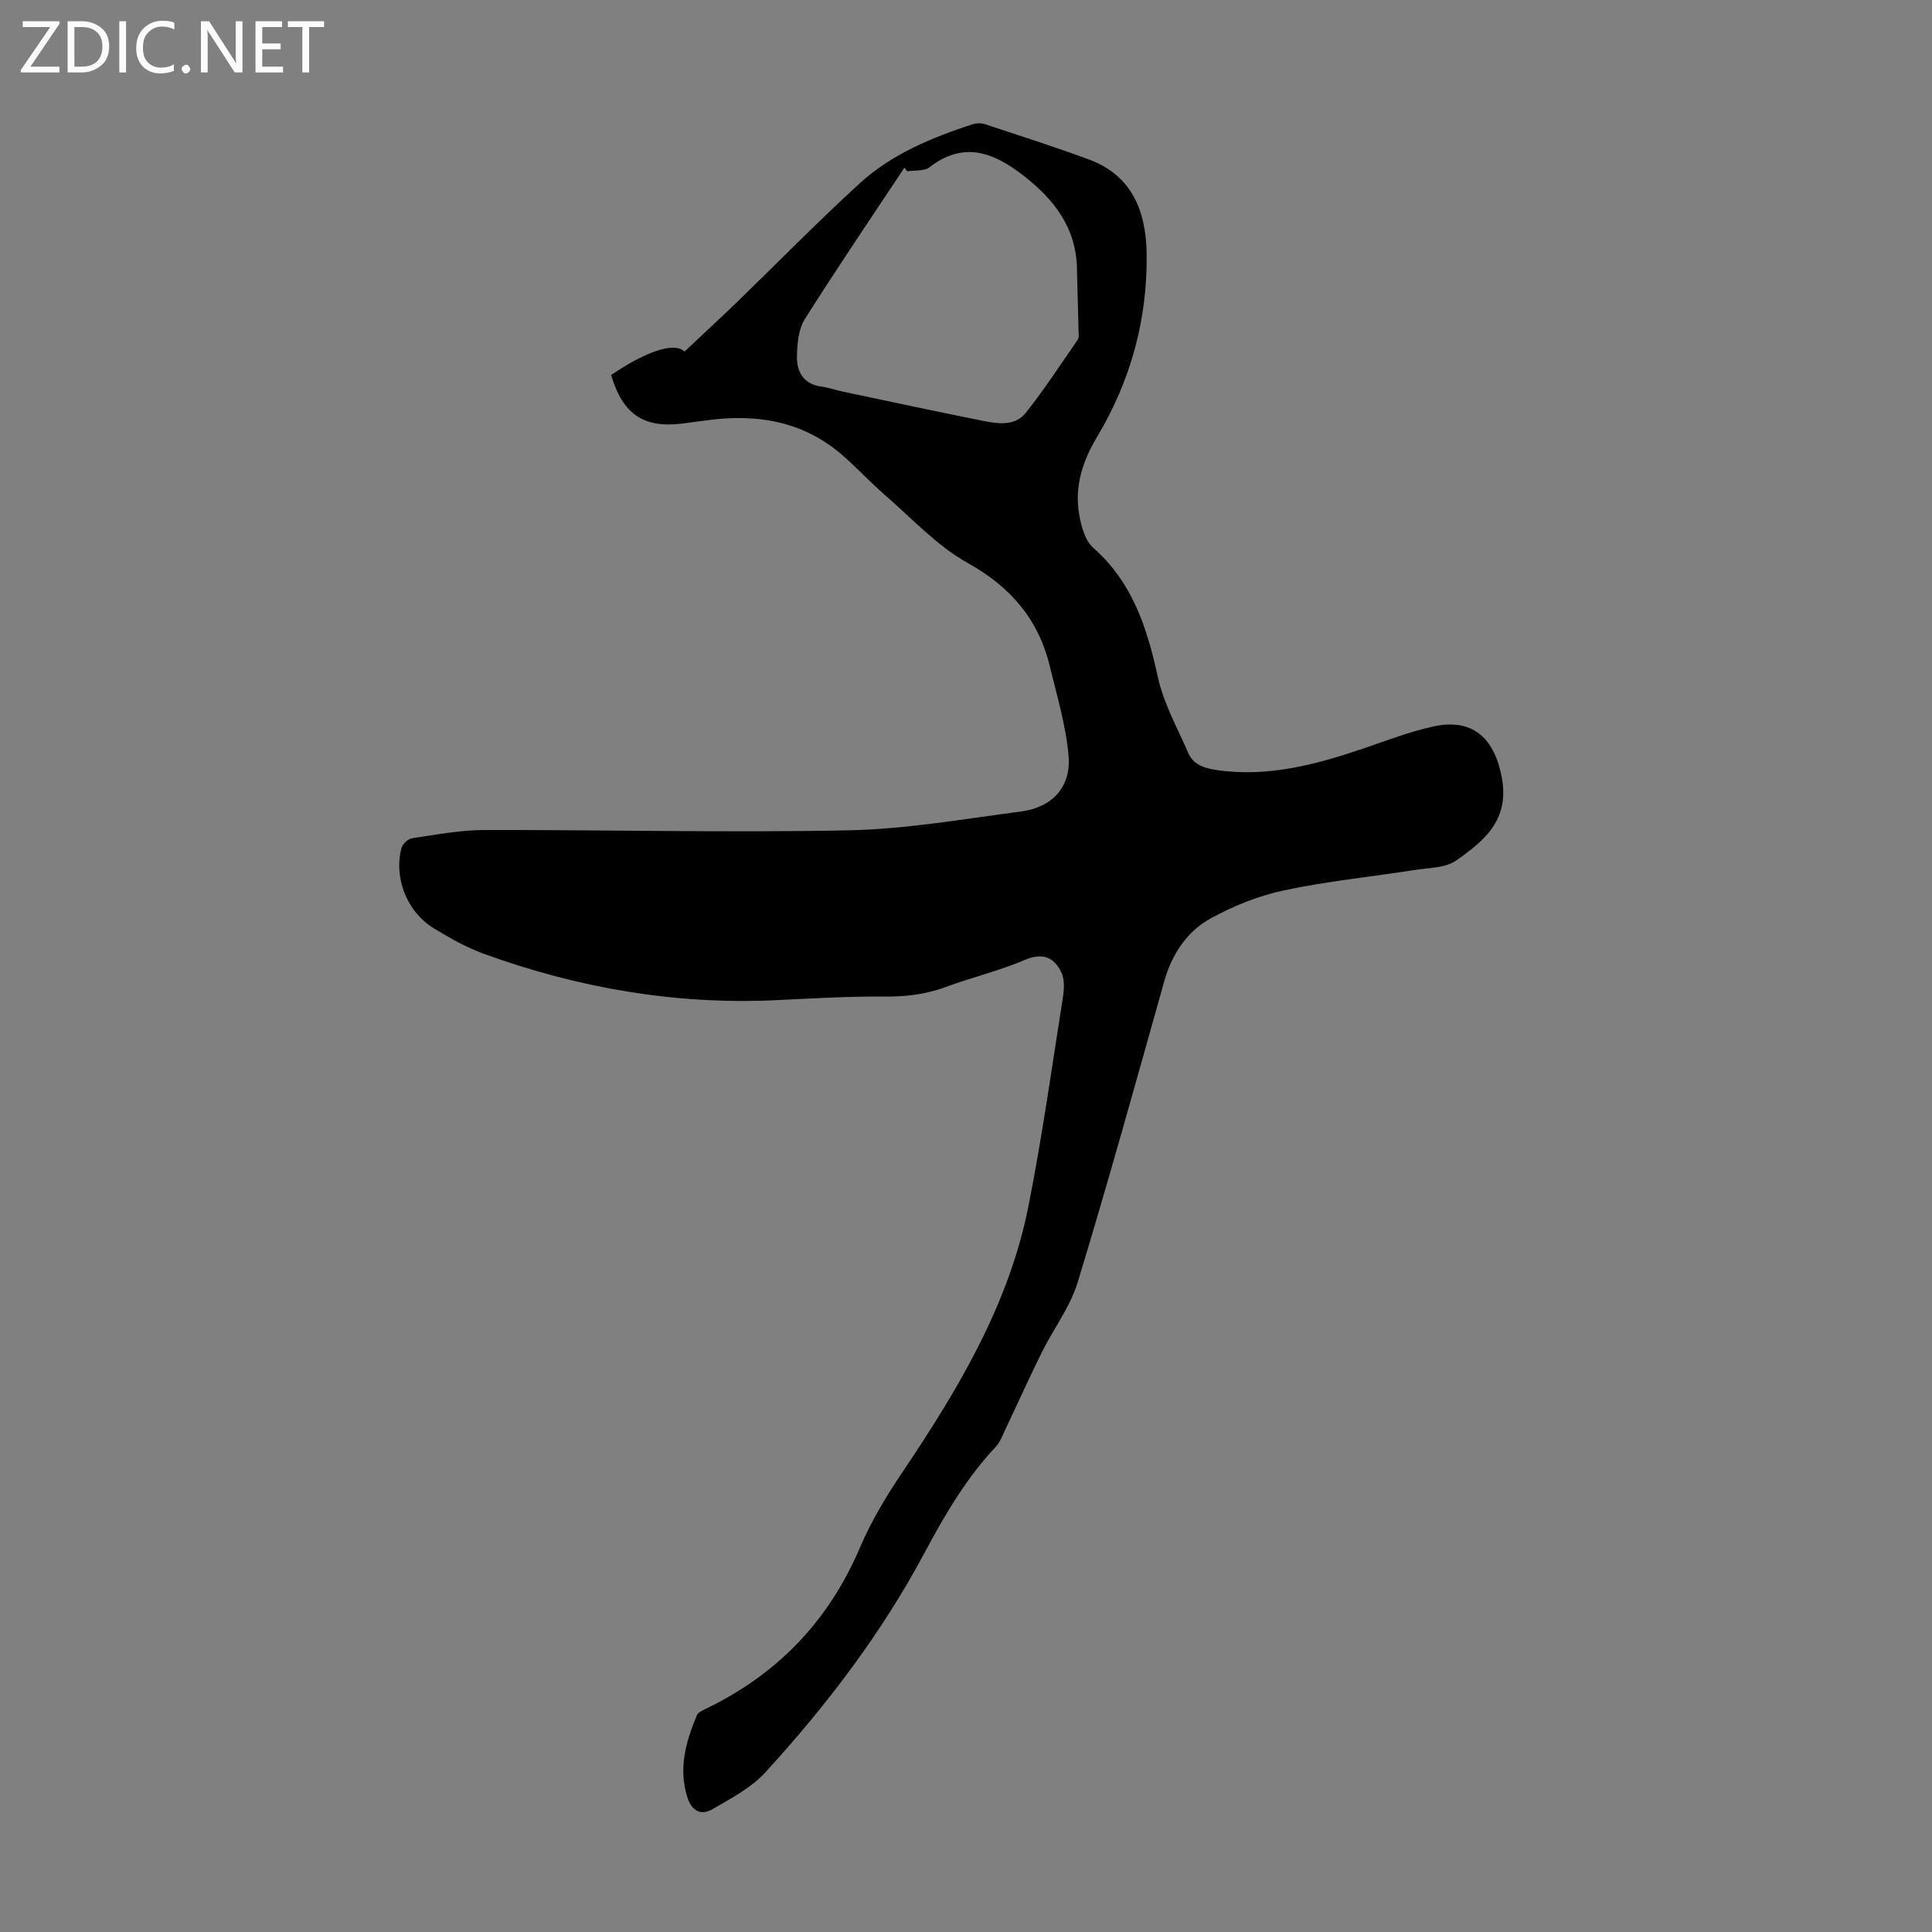 <svg enable-background="new 0 0 400 400" viewBox="0 0 400 400" xmlns="http://www.w3.org/2000/svg"><rect x="0" y="0" width="400" height="400" fill="#808080" stroke="none"/><g fill="#fbfafc"><path d="m12.4 4.8-6.1 9h6v1.2h-8v-.5l6.1-8.9h-5.7v-1.2h7.6v.4z"/><path d="m14 15v-10.6h3c1.6 0 2.9.5 4 1.4s1.6 2.2 1.6 3.8-.5 3-1.6 3.9-2.4 1.5-4 1.5zm1.4-9.4v8.2h1.6c1.3 0 2.4-.4 3.1-1.1s1.1-1.8 1.1-3.1-.4-2.3-1.2-3-1.8-1-3.1-1z"/><path d="m26.1 4.4v10.6h-1.4v-10.6z"/><path d="m36.1 14.6c-.8.4-1.8.6-2.9.6-1.5 0-2.7-.5-3.6-1.4s-1.4-2.2-1.4-3.8c0-1.7.5-3.1 1.5-4.1s2.3-1.6 3.9-1.6c1 0 1.8.1 2.5.4v1.4c-.8-.4-1.6-.6-2.5-.6-1.2 0-2.1.4-2.9 1.2s-1.1 1.8-1.1 3.2c0 1.3.3 2.3 1 3s1.6 1.1 2.7 1.1c1 0 2-.2 2.7-.7v1.3z"/><path d="m37.6 14.3c0-.2.1-.5.3-.6s.4-.3.6-.3c.3 0 .5.1.6.3s.3.4.3.6-.1.4-.3.6-.4.3-.6.3c-.3 0-.5-.1-.6-.3s-.3-.4-.3-.6z"/><path d="m50.2 15h-1.6l-5.3-8.2c-.2-.2-.3-.5-.4-.7 0 .2.1.7.1 1.5v7.4h-1.4v-10.6h1.7l5.2 8.1c.2.4.4.6.4.7 0-.3-.1-.8-.1-1.5v-7.3h1.4z"/><path d="m58.6 15h-5.7v-10.6h5.5v1.2h-4.1v3.4h3.8v1.2h-3.8v3.6h4.3z"/><path d="m67.1 5.6h-3.1v9.4h-1.4v-9.4h-3v-1.2h7.5z"/></g><path d="m126.53 77.64c7.26-4.94 13.12-6.89 15.19-4.85 3.64-3.42 7.32-6.82 10.92-10.3 8.44-8.17 16.66-16.59 25.33-24.51 6.61-6.05 14.85-9.45 23.3-12.23.8-.26 1.83-.31 2.62-.05 7.21 2.38 14.45 4.7 21.57 7.32 9.02 3.32 11.82 10.88 11.94 19.51.19 13.57-3.3 26.31-10.3 37.99-2.98 4.97-4.66 10.24-3.67 15.98.42 2.44 1.21 5.42 2.92 6.92 8.16 7.19 11.15 16.6 13.37 26.76 1.19 5.44 4.05 10.53 6.3 15.72 1.03 2.38 3.24 3.13 5.68 3.5 10.76 1.62 20.85-1.12 30.87-4.53 4.75-1.62 9.47-3.46 14.36-4.5 8.08-1.71 12.56 2.59 14.03 10.76 1.57 8.75-3.79 13.03-9.51 17.05-2.18 1.53-5.54 1.47-8.4 1.92-9.06 1.42-18.21 2.33-27.17 4.23-5.25 1.11-10.46 3.2-15.18 5.79-5.02 2.75-8.09 7.48-9.69 13.16-5.84 20.77-11.6 41.56-17.88 62.19-1.56 5.12-5.02 9.64-7.44 14.53-2.66 5.37-5.12 10.85-7.69 16.27-.52 1.1-.96 2.32-1.76 3.18-6.15 6.54-10.56 14.05-14.81 22.02-8.85 16.59-20.28 31.61-33 45.51-2.92 3.19-7.06 5.35-10.88 7.57-2.43 1.41-4.34.43-5.26-2.51-1.87-5.98-.27-11.49 2-16.93.25-.59 1.14-.99 1.82-1.31 14.81-7.13 25.44-18.15 31.92-33.36 2.34-5.49 5.49-10.71 8.83-15.67 11.48-17.08 22.02-34.62 26.08-55.1 2.82-14.25 4.83-28.66 7.1-43.01.28-1.75.42-3.87-.3-5.36-1.51-3.1-3.85-4.15-7.58-2.55-5.32 2.27-11.04 3.62-16.48 5.64-4.17 1.55-8.34 1.98-12.78 1.94-7.46-.06-14.93.4-22.4.75-20.74.96-40.79-2.53-60.23-9.57-3.64-1.32-7.11-3.27-10.44-5.3-5.58-3.42-8.34-10.43-6.71-16.63.22-.84 1.36-1.91 2.2-2.03 4.94-.73 9.92-1.69 14.89-1.7 25.16-.06 50.33.57 75.48.06 11.91-.24 23.8-2.35 35.66-3.89 6.41-.83 10.4-5.01 9.89-11.4-.5-6.26-2.38-12.42-3.86-18.58-2.35-9.77-8.1-16.52-17.07-21.51-6.32-3.52-11.47-9.17-17.03-13.98-3.04-2.63-5.78-5.62-8.81-8.26-8.18-7.15-17.86-8.69-28.28-7.25-1.55.21-3.11.4-4.66.62-8.15 1.1-12.59-1.81-15-10.02zm61.3-42.17c-.19-.25-.39-.51-.58-.76-6.91 10.43-13.95 20.78-20.62 31.36-1.32 2.1-1.58 5.11-1.63 7.72-.06 3.23 1.39 5.79 5.13 6.26 1.43.18 2.82.7 4.24 1 9.72 2.05 19.44 4.14 29.18 6.09 3.09.62 6.61 1.11 8.8-1.64 3.86-4.85 7.26-10.08 10.79-15.18.28-.4.19-1.09.17-1.65-.1-4.36-.25-8.71-.34-13.07-.16-8.49-4.77-14.37-11.14-19.3-6.15-4.76-12.33-7.15-19.4-1.66-1.09.84-3.04.58-4.6.83z" fill="#000001"/></svg>